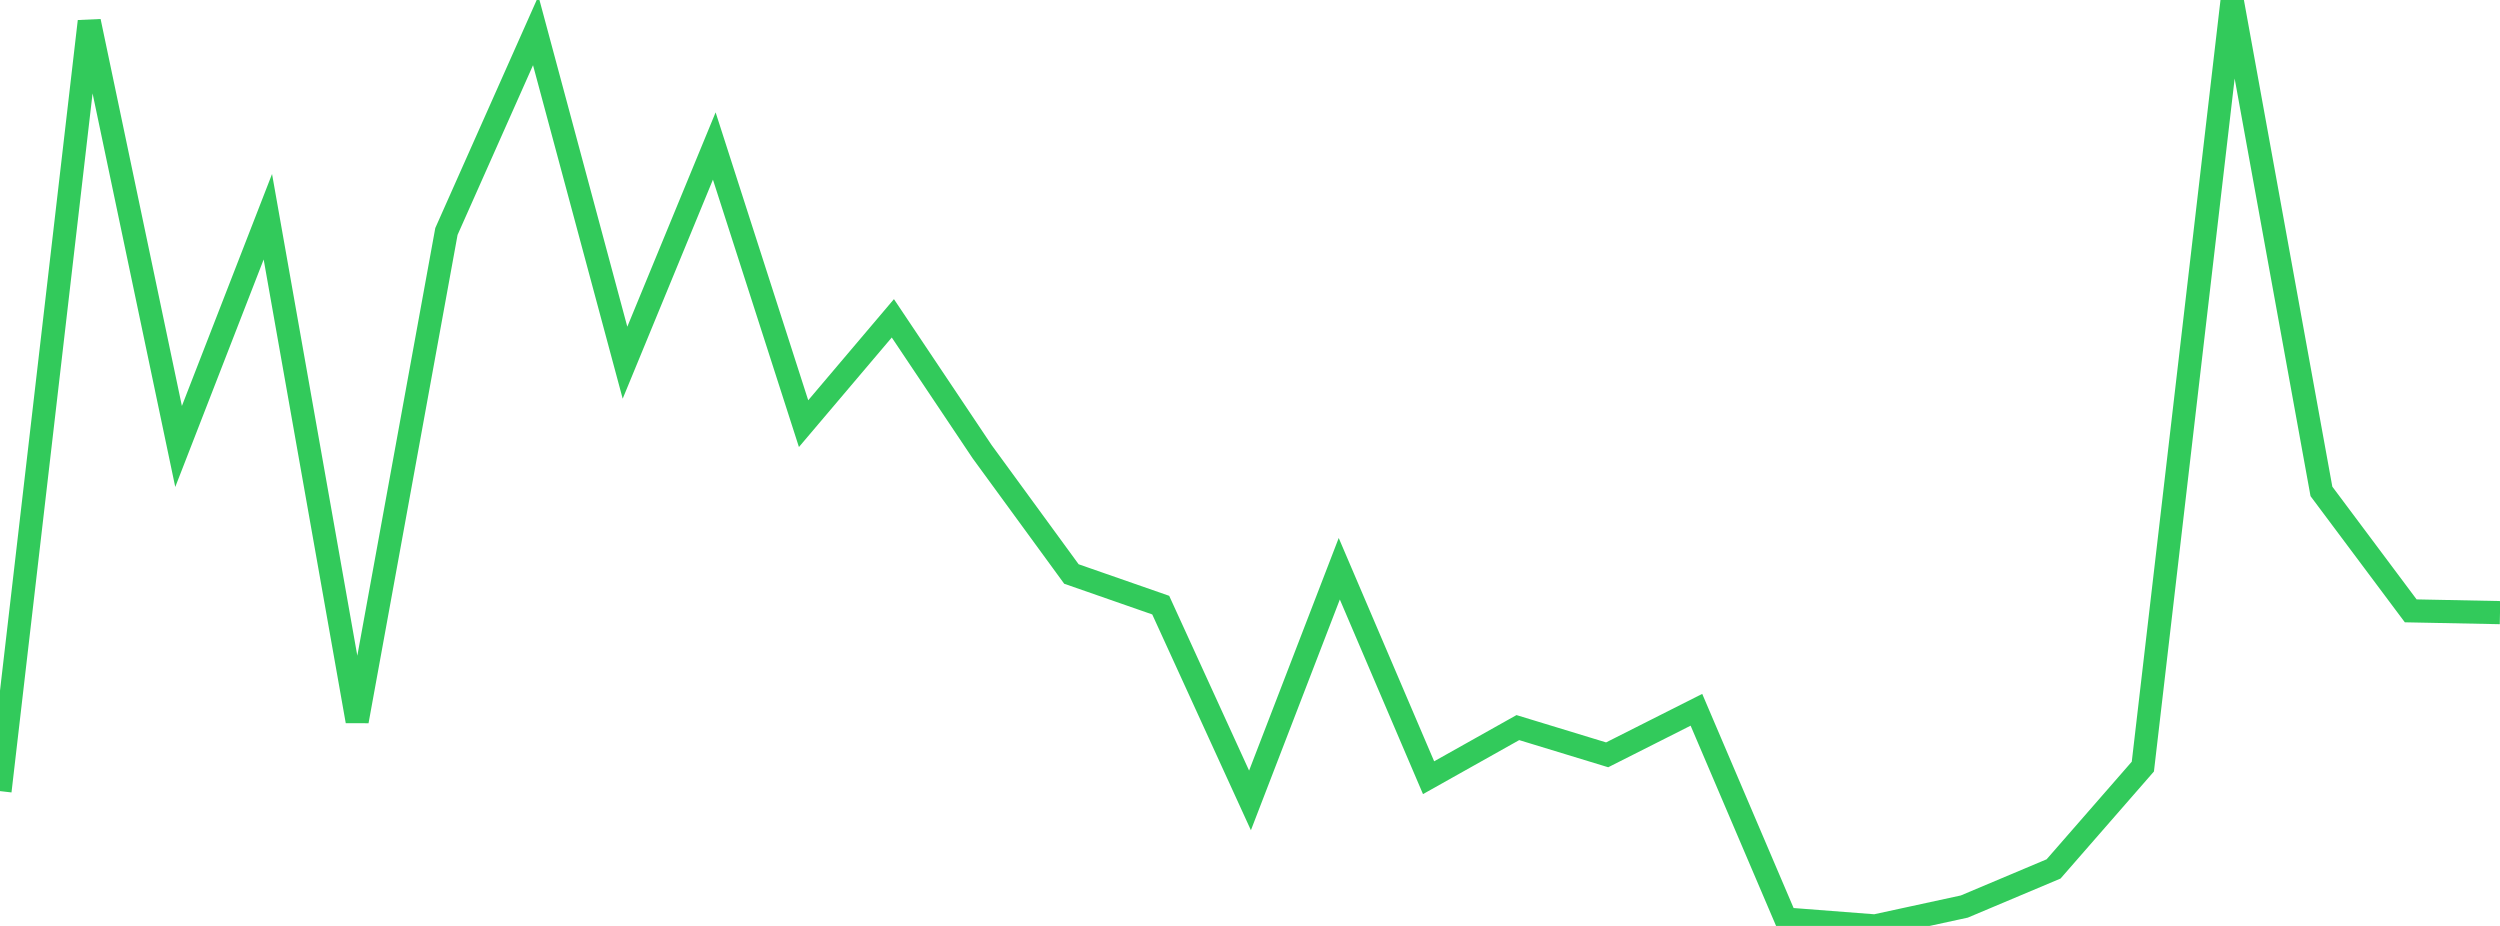 <?xml version="1.0" standalone="no"?>
<!DOCTYPE svg PUBLIC "-//W3C//DTD SVG 1.1//EN" "http://www.w3.org/Graphics/SVG/1.1/DTD/svg11.dtd">

<svg width="135" height="50" viewBox="0 0 135 50" preserveAspectRatio="none" 
  xmlns="http://www.w3.org/2000/svg"
  xmlns:xlink="http://www.w3.org/1999/xlink">


<polyline points="0.0, 42.72 4.821, 1.154 9.643, 24.11 14.464, 11.704 19.286, 38.943 24.107, 12.499 28.929, 1.656 33.75, 19.586 38.571, 7.884 43.393, 22.877 48.214, 17.189 53.036, 24.393 57.857, 30.996 62.679, 32.677 67.5, 43.222 72.321, 30.712 77.143, 41.996 81.964, 39.29 86.786, 40.761 91.607, 38.328 96.429, 49.628 101.25, 50.0 106.071, 48.954 110.893, 46.922 115.714, 41.396 120.536, 0.0 125.357, 26.535 130.179, 32.986 135.0, 33.082" fill="none" stroke="#32ca5b" stroke-width="1.25"/>

</svg>